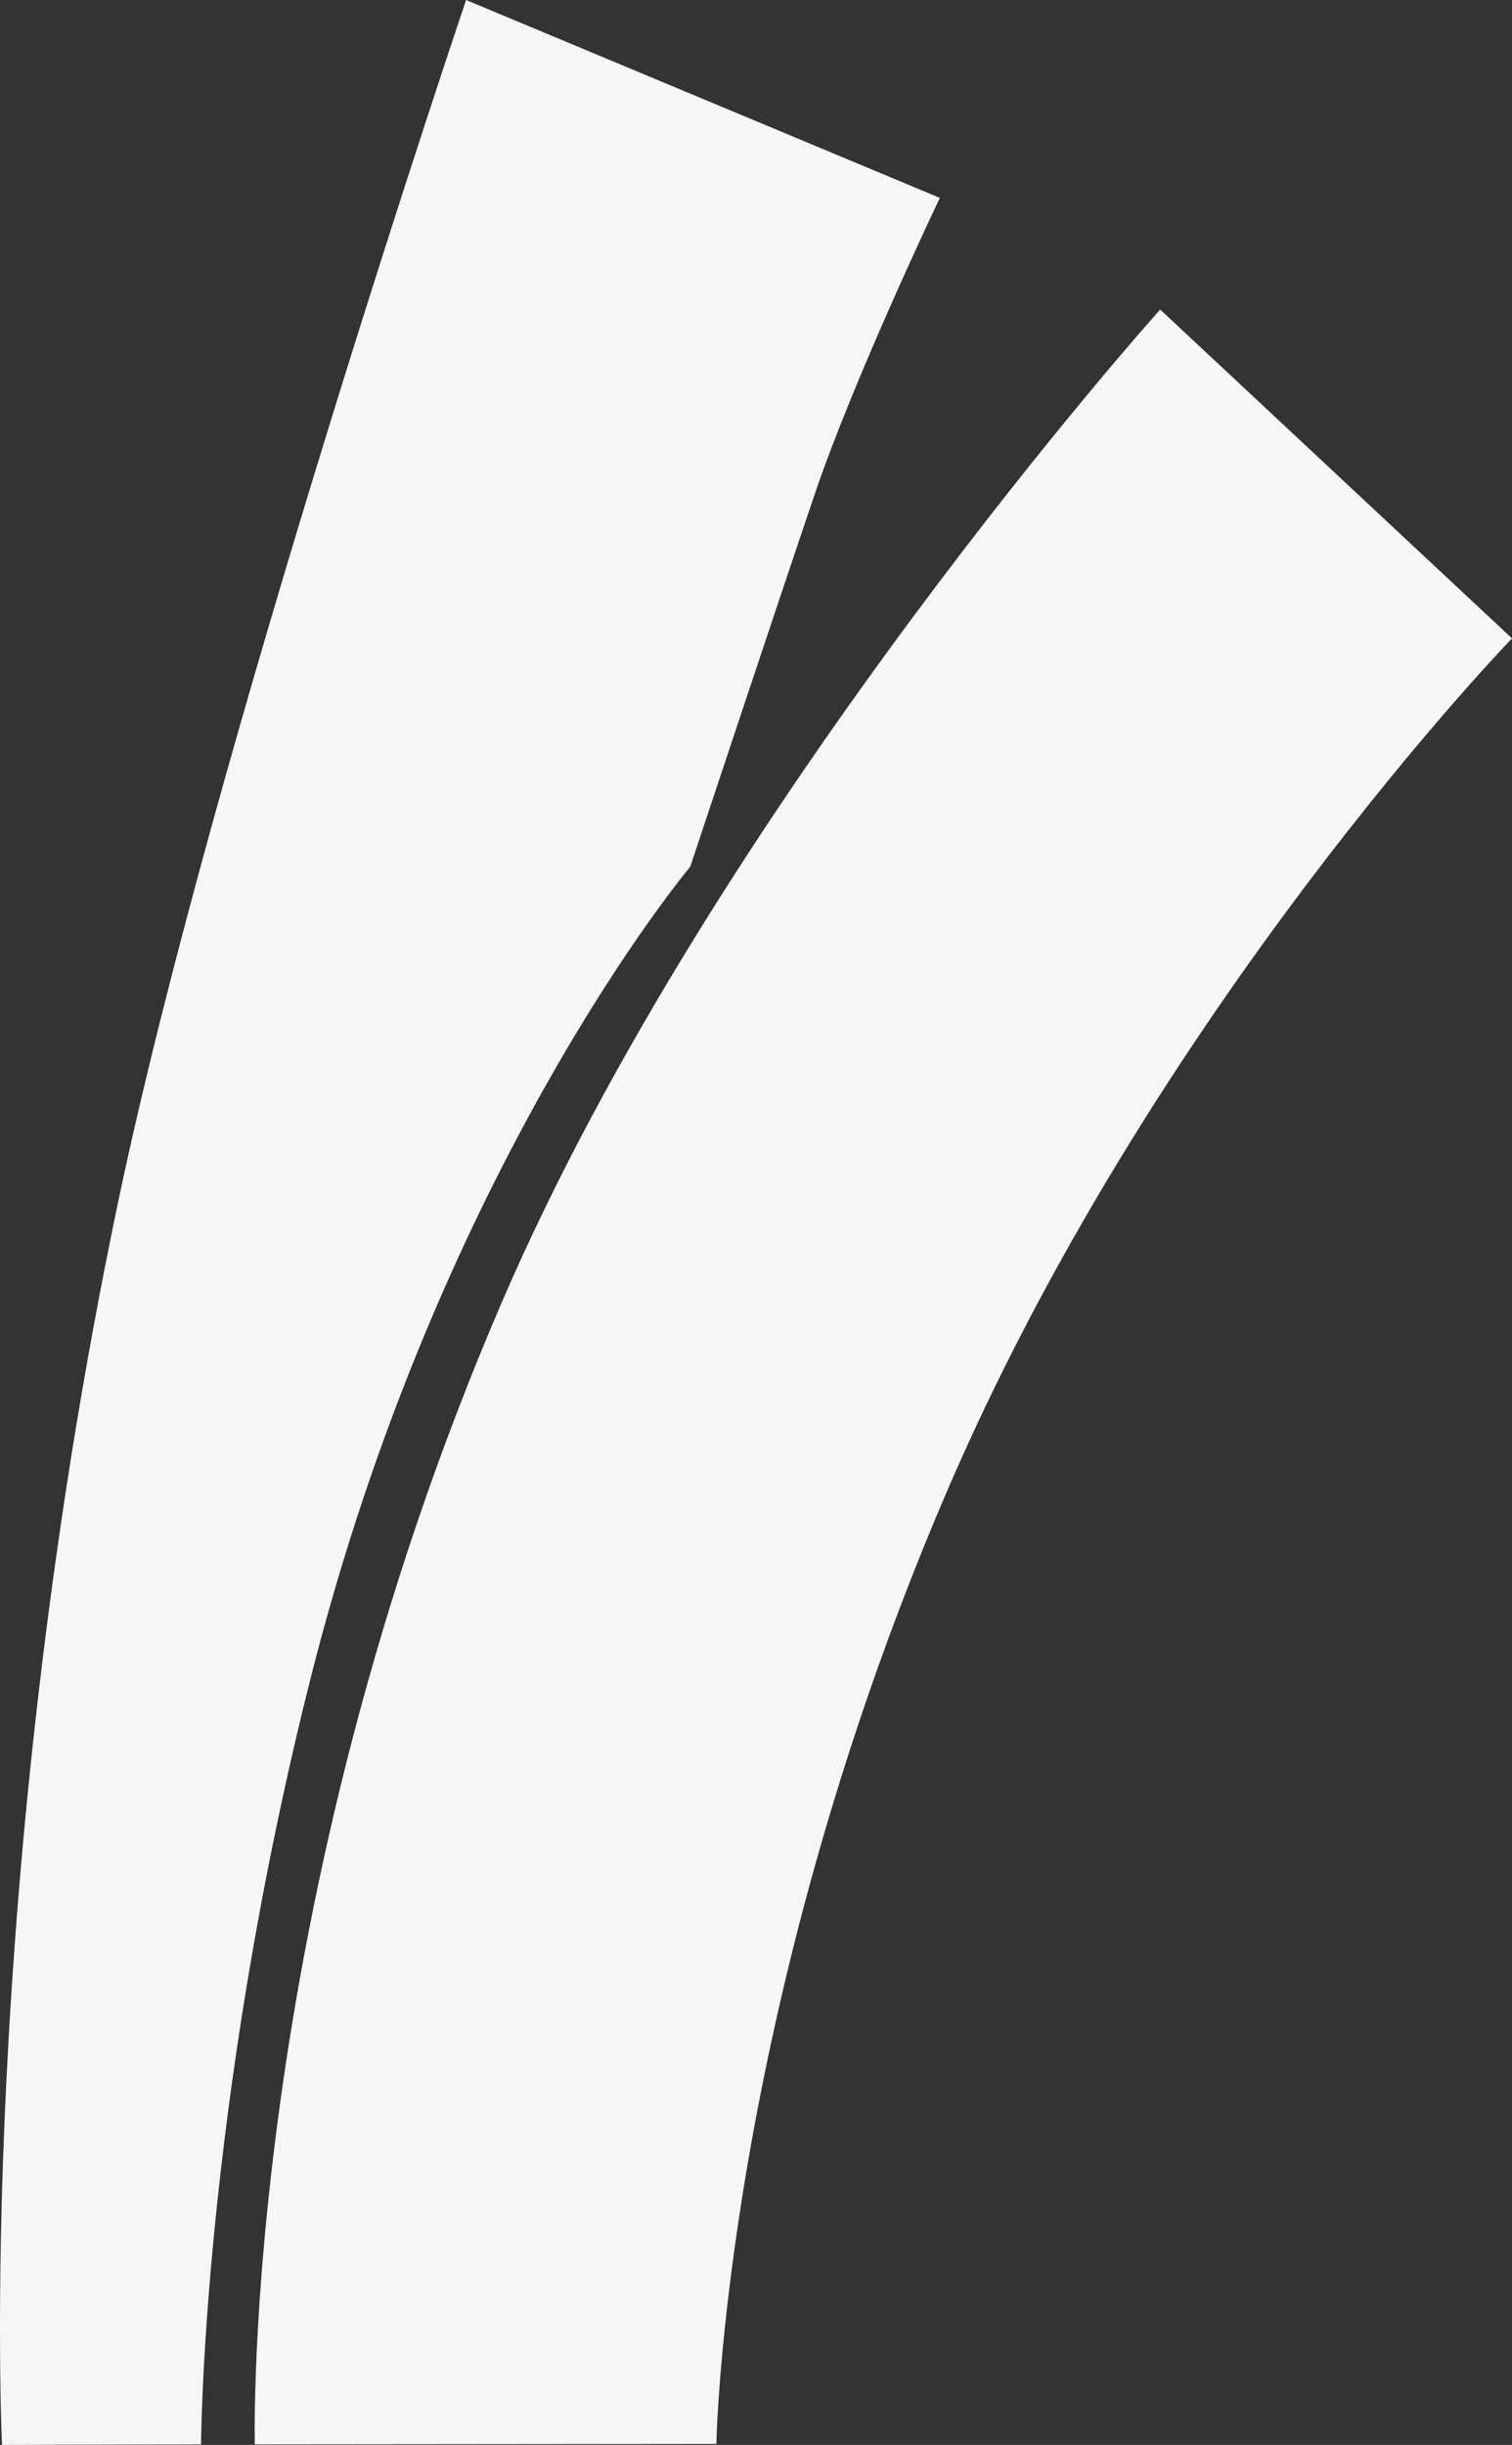 <?xml version="1.0" encoding="UTF-8"?> <svg xmlns="http://www.w3.org/2000/svg" width="657.42" height="1062.88" viewBox="0 0 657.42 1062.88"><rect x="0" y="0" width="657.42" height="1062.88" fill="#333333" stroke="none"/><g id="Group_22654" data-name="Group 22654" transform="translate(-473.279 -335)"><path id="Path_246" data-name="Path 246" d="M907.991,335l205.987,86.027s-37,77.539-54.272,128.427c-15.912,46.881-54.259,162.35-54.259,162.35S896.5,841.3,840.136,1065.578c-46.871,186.587-47.379,332.078-47.379,332.078l-86.555.225s-11.61-242.645,50.06-538.27C797.833,660.323,907.991,335,907.991,335Z" transform="translate(-232.055 0)" fill="#f6f6f6"></path><path id="Path_256" data-name="Path 256" d="M1109.319,347.492S916.475,562.335,823.167,778.8c-113.51,263.265-107.5,496.776-107.5,496.776l200.689-.195s3.017-186.414,99.234-411.76c90.348-211.633,246.7-373.173,246.7-373.173l-152.97-142.959Z" transform="translate(-131.591 122.075)" fill="#f6f6f6"></path></g></svg> 